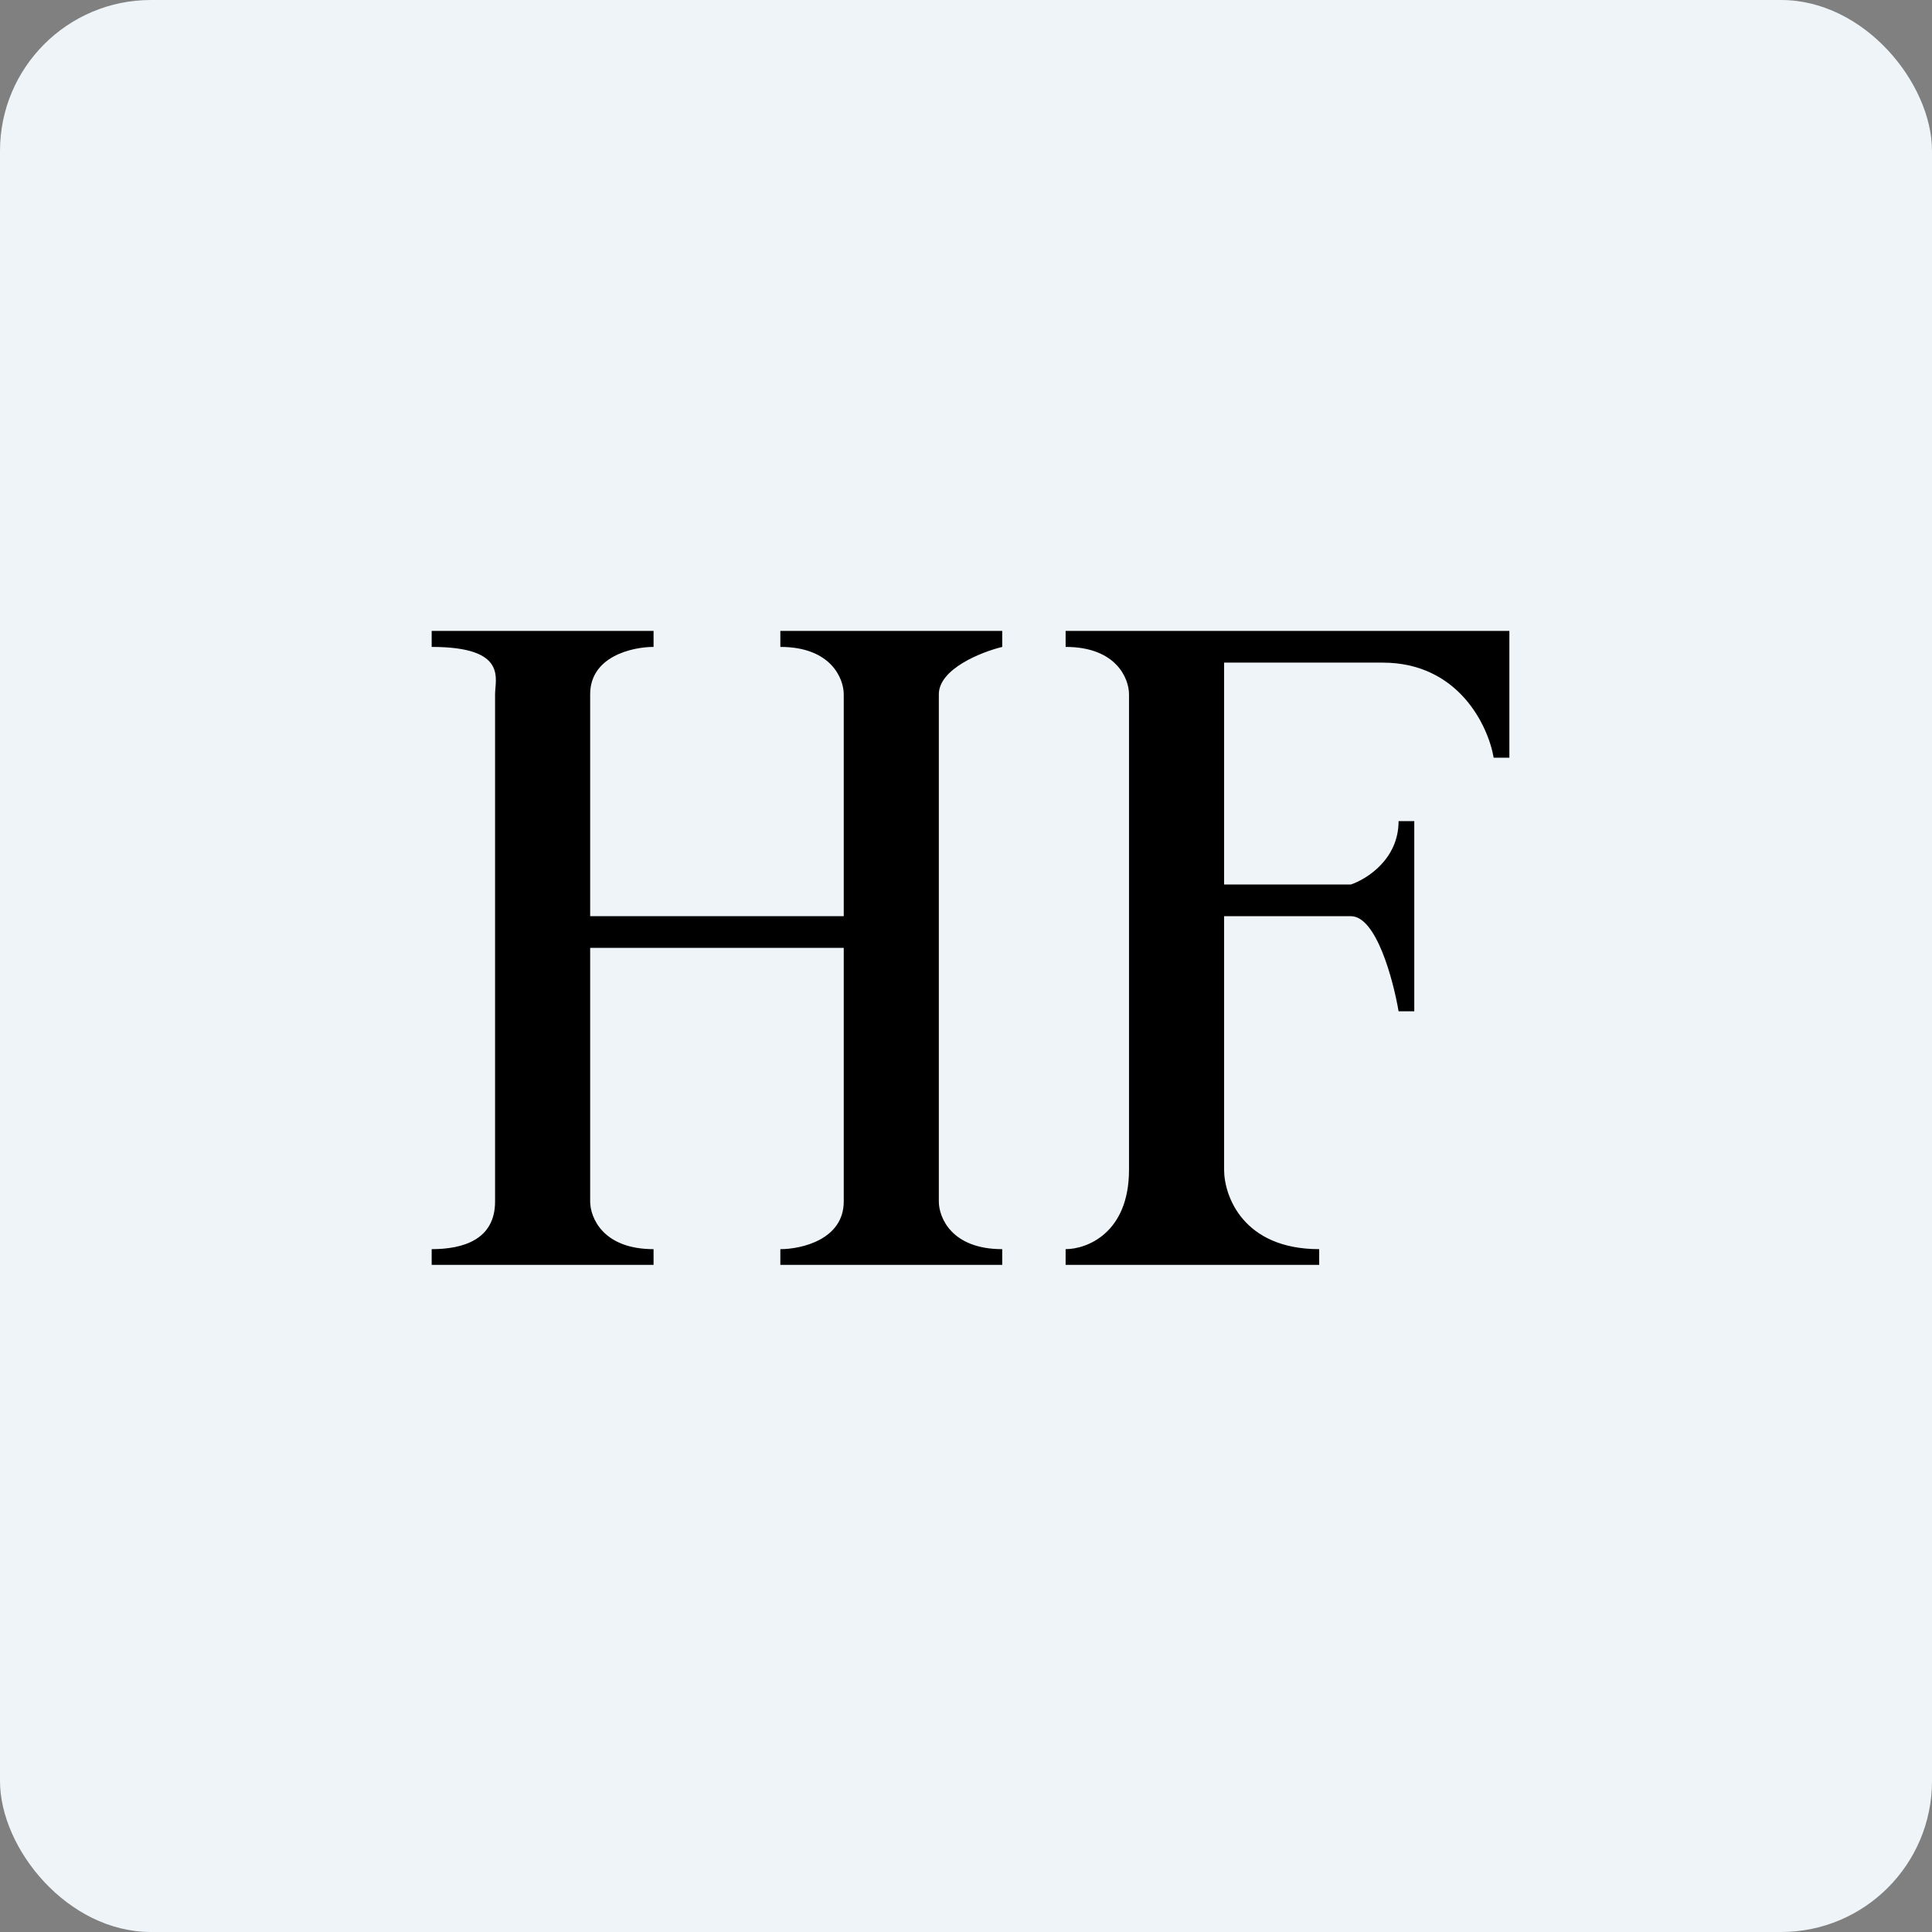 <!-- by FastBull --><svg xmlns="http://www.w3.org/2000/svg" width="64" height="64" viewBox="0 0 64 64"><rect x="0" y="0" width="64" height="64" fill="#808080" stroke="none"/><rect x="0" y="0" width="64" height="64" rx="5" ry="5" fill="#eef4f8" /><path fill="#eef4f8" d="M 2.75,2 L 61.55,2 L 61.55,60.80 L 2.75,60.80 L 2.75,2" /><path d="M 21.65,20.90 L 14.30,20.90 L 14.30,21.43 C 16.82,21.43 16.40,22.48 16.40,23 L 16.40,39.80 C 16.40,41.06 15.35,41.38 14.30,41.38 L 14.30,41.90 L 21.65,41.90 L 21.65,41.38 C 19.97,41.38 19.55,40.33 19.55,39.80 L 19.55,31.40 L 27.95,31.40 L 27.95,39.80 C 27.95,41.06 26.55,41.38 25.85,41.38 L 25.85,41.90 L 33.20,41.90 L 33.20,41.38 C 31.52,41.38 31.10,40.33 31.10,39.80 L 31.10,23 C 31.10,22.16 32.50,21.60 33.20,21.43 L 33.20,20.90 L 25.85,20.90 L 25.85,21.43 C 27.53,21.43 27.95,22.48 27.95,23 L 27.95,30.35 L 19.55,30.35 L 19.55,23 C 19.55,21.74 20.95,21.43 21.65,21.43 L 21.65,20.90 M 50,20.90 L 35.30,20.90 L 35.30,21.43 C 36.98,21.43 37.40,22.48 37.40,23 L 37.40,38.75 C 37.40,40.85 36,41.38 35.30,41.38 L 35.30,41.90 L 43.70,41.90 L 43.70,41.38 C 41.18,41.38 40.55,39.62 40.55,38.75 L 40.55,30.35 L 44.75,30.35 C 45.59,30.35 46.15,32.45 46.33,33.50 L 46.85,33.50 L 46.85,27.20 L 46.33,27.20 C 46.33,28.46 45.28,29.12 44.75,29.30 L 40.55,29.30 L 40.55,21.95 L 45.80,21.95 C 48.32,21.95 49.30,24.05 49.48,25.10 L 50,25.10 L 50,20.90" /></svg>